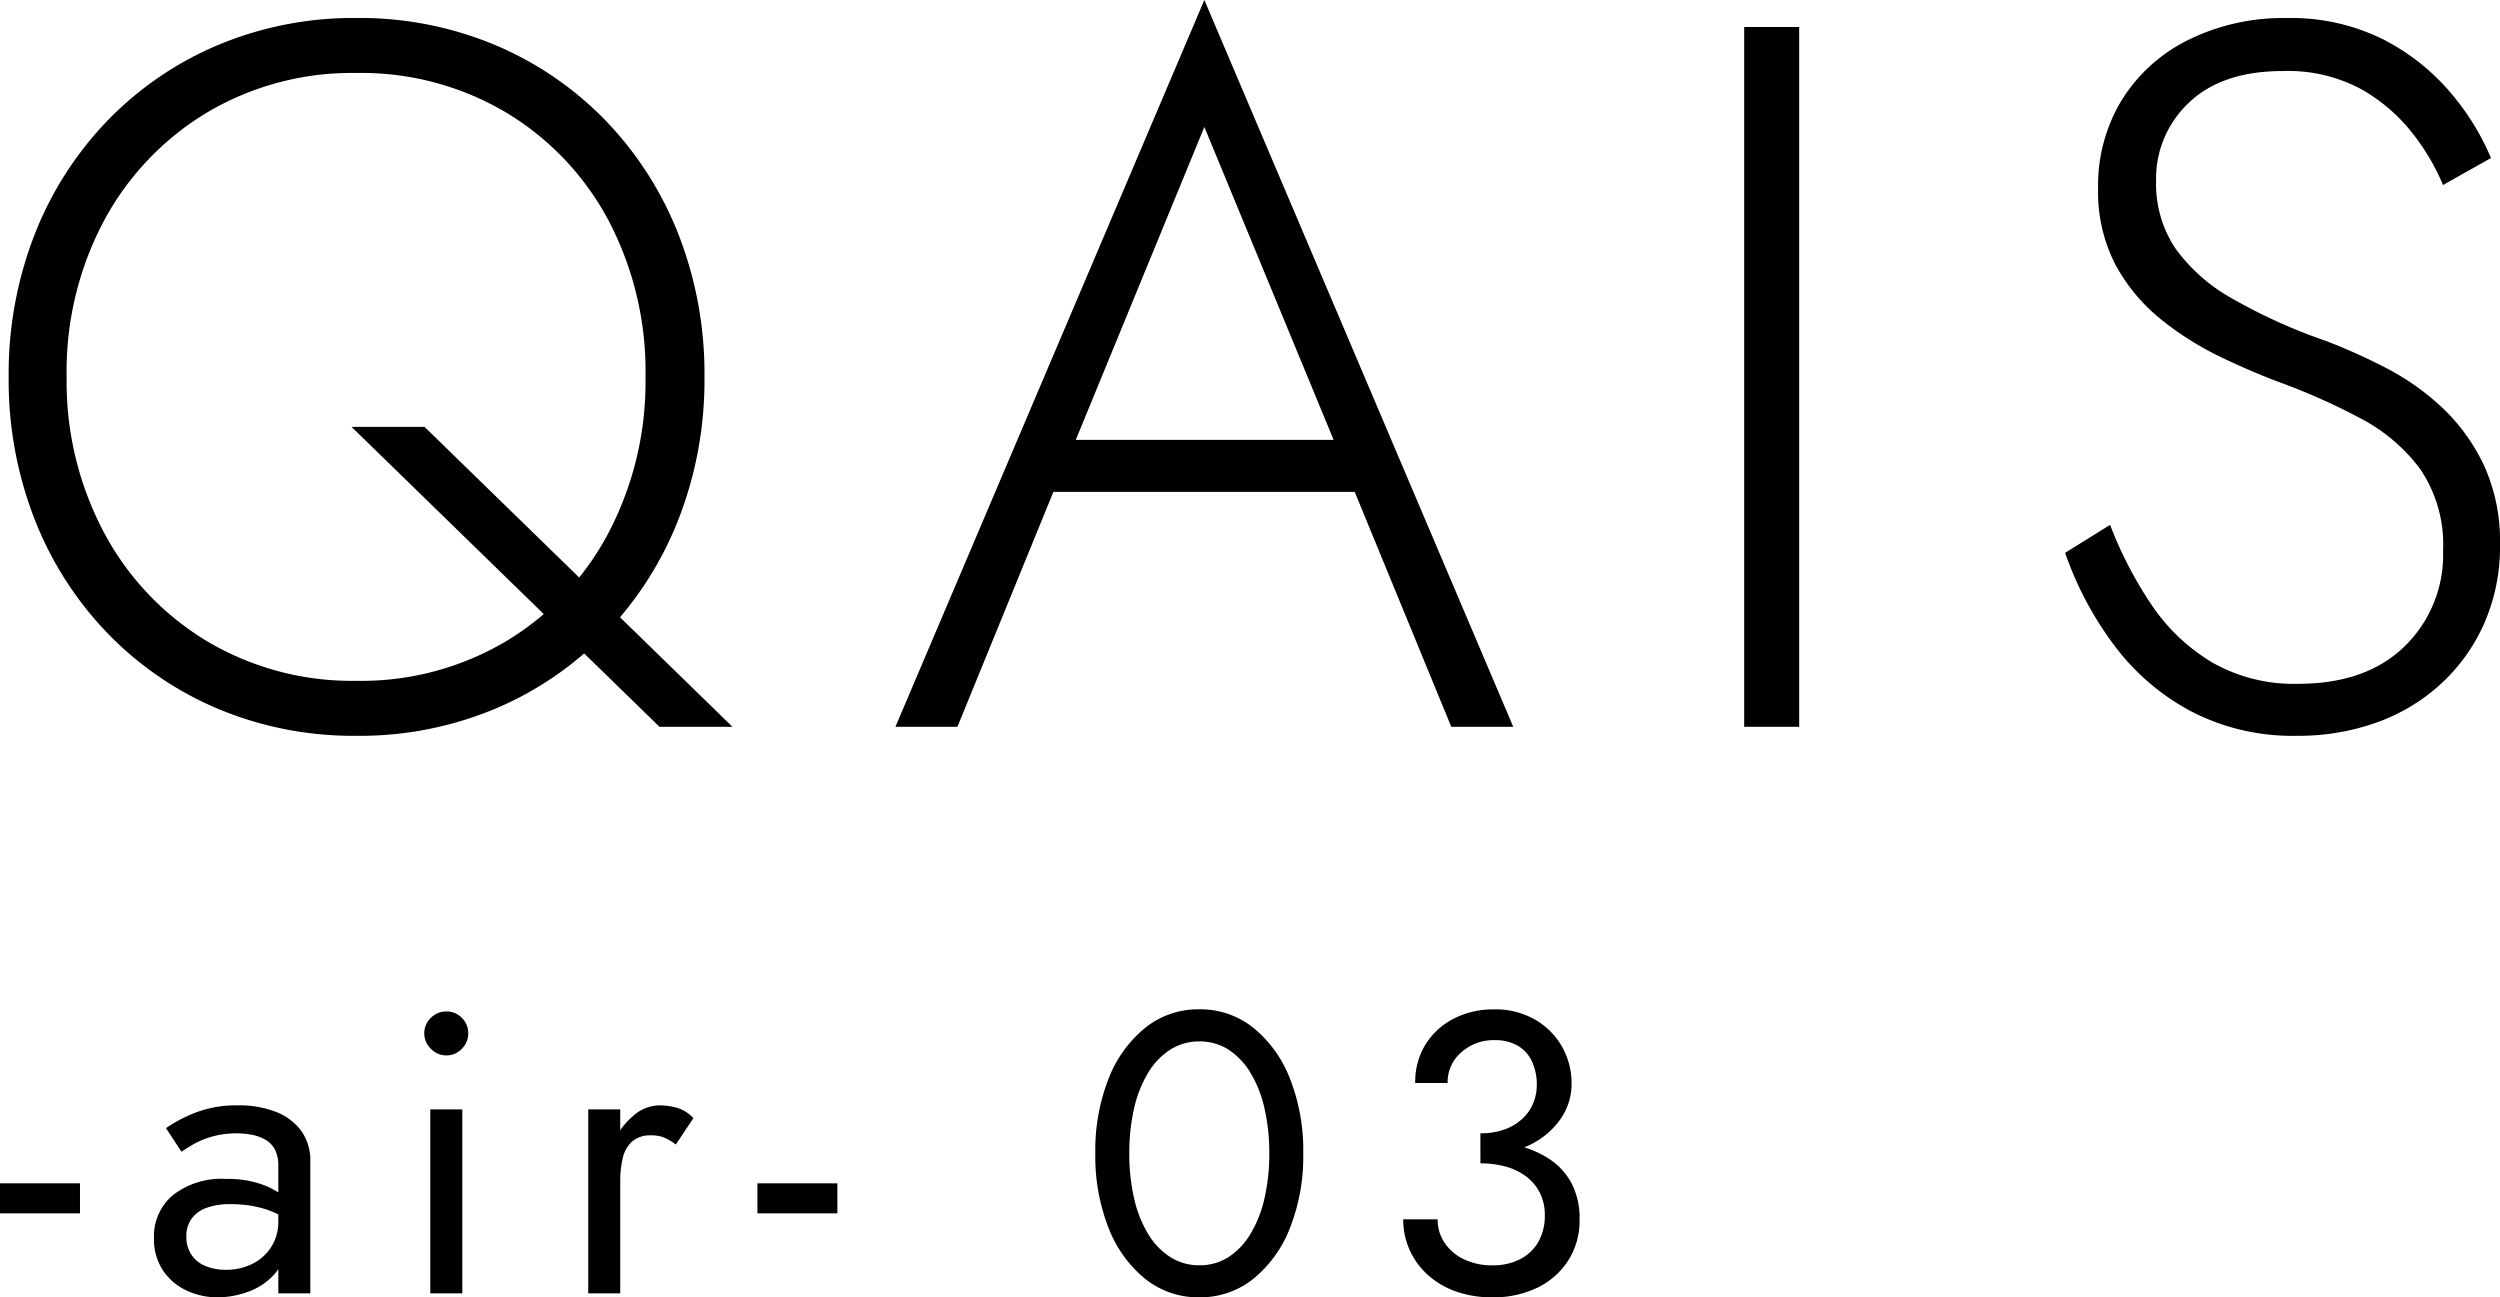 <svg xmlns="http://www.w3.org/2000/svg" width="225.06" height="116.79" viewBox="0 0 225.06 116.79">
  <g id="h1_air03" transform="translate(-183.18 -419.57)">
    <path id="パス_1092" data-name="パス 1092" d="M9.18-31.5a28.851,28.851,0,0,1,3.375-14.085,25.337,25.337,0,0,1,9.27-9.72A25.539,25.539,0,0,1,35.28-58.86a25.539,25.539,0,0,1,13.455,3.555,25.008,25.008,0,0,1,9.225,9.72A29.165,29.165,0,0,1,61.29-31.5a29.236,29.236,0,0,1-3.33,14.04A24.927,24.927,0,0,1,48.735-7.7,25.539,25.539,0,0,1,35.28-4.14,25.539,25.539,0,0,1,21.825-7.7a25.252,25.252,0,0,1-9.27-9.765A28.921,28.921,0,0,1,9.18-31.5Zm-5.22,0A34.452,34.452,0,0,0,6.3-18.675a31.008,31.008,0,0,0,6.57,10.26,30.088,30.088,0,0,0,9.945,6.8A31.527,31.527,0,0,0,35.28.81,31.527,31.527,0,0,0,47.745-1.62a30.088,30.088,0,0,0,9.945-6.8,31.008,31.008,0,0,0,6.57-10.26A34.452,34.452,0,0,0,66.6-31.5a34.452,34.452,0,0,0-2.34-12.825,31.008,31.008,0,0,0-6.57-10.26,30.088,30.088,0,0,0-9.945-6.795A31.527,31.527,0,0,0,35.28-63.81a31.527,31.527,0,0,0-12.465,2.43,30.088,30.088,0,0,0-9.945,6.795A31.008,31.008,0,0,0,6.3-44.325,34.452,34.452,0,0,0,3.96-31.5ZM34.83-27,62.55,0h6.57L41.4-27Zm60.75,5.85h32.31l-1.62-4.68H97.2ZM111.6-54l12.42,30.06.45,1.17L133.83,0h5.58L111.6-65.43,83.79,0h5.58l9.45-23.13.54-1.08Zm48.6-9V0h4.95V-63Zm32.94,44.82-4.05,2.52a30.615,30.615,0,0,0,4.32,8.19,20.934,20.934,0,0,0,6.93,6.03A19.855,19.855,0,0,0,209.97.81,20.849,20.849,0,0,0,217.17-.4a17.005,17.005,0,0,0,5.8-3.51,16.391,16.391,0,0,0,3.87-5.445,17.152,17.152,0,0,0,1.4-7.02,16.457,16.457,0,0,0-1.44-7.155,17.207,17.207,0,0,0-3.735-5.175,22.324,22.324,0,0,0-5.085-3.6,52.1,52.1,0,0,0-5.4-2.43,49.24,49.24,0,0,1-8.46-3.825,15.726,15.726,0,0,1-5.13-4.545,10.481,10.481,0,0,1-1.71-6.03,9.367,9.367,0,0,1,2.97-7.065q2.97-2.835,8.46-2.835a13.929,13.929,0,0,1,6.93,1.575,15.556,15.556,0,0,1,4.635,3.915,19.79,19.79,0,0,1,2.835,4.77l4.32-2.43a22.566,22.566,0,0,0-3.69-5.94,19.691,19.691,0,0,0-6.075-4.77,18.645,18.645,0,0,0-8.685-1.89,19.252,19.252,0,0,0-8.73,1.935,14.647,14.647,0,0,0-6.03,5.4,14.741,14.741,0,0,0-2.16,7.965,14.249,14.249,0,0,0,1.575,6.93,16.19,16.19,0,0,0,4.1,4.905,27.7,27.7,0,0,0,5.445,3.42q2.925,1.4,5.625,2.385a57.251,57.251,0,0,1,6.885,3.1,15.85,15.85,0,0,1,5.355,4.545,12.092,12.092,0,0,1,2.07,7.38,11.483,11.483,0,0,1-3.465,8.6Q216.18-3.87,210.06-3.87A14.822,14.822,0,0,1,202.32-5.8a17.213,17.213,0,0,1-5.445-5.175A35.446,35.446,0,0,1,193.14-18.18Z" transform="translate(180 485)"/>
    <path id="パス_1091" data-name="パス 1091" d="M.18-7.2h7.2V-9.9H.18ZM16.956-5.112a2.726,2.726,0,0,1,.432-1.548A2.784,2.784,0,0,1,18.7-7.668a6.125,6.125,0,0,1,2.286-.36,10.374,10.374,0,0,1,2.844.378,8.853,8.853,0,0,1,2.592,1.242V-8.1a5.094,5.094,0,0,0-.972-.846,7.384,7.384,0,0,0-1.926-.936A9.363,9.363,0,0,0,20.52-10.3a7.128,7.128,0,0,0-4.77,1.458,4.833,4.833,0,0,0-1.71,3.87,5.073,5.073,0,0,0,.792,2.88A5.164,5.164,0,0,0,16.938-.27a6.452,6.452,0,0,0,2.826.63,8.016,8.016,0,0,0,2.754-.5,5.8,5.8,0,0,0,2.34-1.548,3.747,3.747,0,0,0,.954-2.628l-.576-2.16a4.166,4.166,0,0,1-.63,2.286,4.251,4.251,0,0,1-1.692,1.53,5.206,5.206,0,0,1-2.394.54,4.73,4.73,0,0,1-1.854-.342,2.741,2.741,0,0,1-1.26-1.026A2.88,2.88,0,0,1,16.956-5.112Zm-.432-7.632q.4-.288,1.08-.684a7.573,7.573,0,0,1,1.674-.684,7.917,7.917,0,0,1,2.214-.288,6.976,6.976,0,0,1,1.44.144,3.72,3.72,0,0,1,1.206.468,2.21,2.21,0,0,1,.81.882,3.09,3.09,0,0,1,.288,1.422V0h2.88V-11.88a4.533,4.533,0,0,0-.81-2.736,5.094,5.094,0,0,0-2.268-1.71,8.975,8.975,0,0,0-3.4-.594,10.213,10.213,0,0,0-3.942.684,12.792,12.792,0,0,0-2.574,1.368ZM38.376-23.4a1.9,1.9,0,0,0,.594,1.386,1.9,1.9,0,0,0,1.386.594,1.882,1.882,0,0,0,1.4-.594,1.929,1.929,0,0,0,.576-1.386,1.911,1.911,0,0,0-.576-1.4,1.911,1.911,0,0,0-1.4-.576,1.929,1.929,0,0,0-1.386.576A1.882,1.882,0,0,0,38.376-23.4Zm.54,6.84V0H41.8V-16.56Zm17.1,0h-2.88V0h2.88Zm5,3.168L62.6-15.768a3.259,3.259,0,0,0-1.422-.918,5.76,5.76,0,0,0-1.674-.234,3.6,3.6,0,0,0-2.268.9,6.573,6.573,0,0,0-1.818,2.43,8.332,8.332,0,0,0-.7,3.51h1.3A8.783,8.783,0,0,1,56.25-12.2,2.817,2.817,0,0,1,57.1-13.68a2.47,2.47,0,0,1,1.692-.54,3.069,3.069,0,0,1,1.188.2A5.122,5.122,0,0,1,61.02-13.392ZM68.364-7.2h7.2V-9.9h-7.2Zm33.48-5.4a17.841,17.841,0,0,1,.432-4.05,10.763,10.763,0,0,1,1.26-3.2,6.307,6.307,0,0,1,2-2.088,4.791,4.791,0,0,1,2.61-.738,4.766,4.766,0,0,1,2.628.738,6.382,6.382,0,0,1,1.98,2.088,10.763,10.763,0,0,1,1.26,3.2,17.841,17.841,0,0,1,.432,4.05,17.841,17.841,0,0,1-.432,4.05,10.763,10.763,0,0,1-1.26,3.2,6.382,6.382,0,0,1-1.98,2.088,4.766,4.766,0,0,1-2.628.738,4.791,4.791,0,0,1-2.61-.738,6.307,6.307,0,0,1-2-2.088,10.763,10.763,0,0,1-1.26-3.2A17.841,17.841,0,0,1,101.844-12.6Zm-3.06,0a17.636,17.636,0,0,0,1.188,6.7,11.022,11.022,0,0,0,3.294,4.59A7.614,7.614,0,0,0,108.144.36a7.614,7.614,0,0,0,4.878-1.674,11.022,11.022,0,0,0,3.294-4.59,17.636,17.636,0,0,0,1.188-6.7,17.636,17.636,0,0,0-1.188-6.7,11.022,11.022,0,0,0-3.294-4.59,7.614,7.614,0,0,0-4.878-1.674,7.614,7.614,0,0,0-4.878,1.674,11.022,11.022,0,0,0-3.294,4.59A17.636,17.636,0,0,0,98.784-12.6Zm34.668.18a9.964,9.964,0,0,0,4.284-.864,7.181,7.181,0,0,0,2.88-2.34,5.49,5.49,0,0,0,1.044-3.24,6.668,6.668,0,0,0-.846-3.312,6.552,6.552,0,0,0-2.412-2.448,7.129,7.129,0,0,0-3.726-.936,7.706,7.706,0,0,0-3.654.846,6.45,6.45,0,0,0-2.52,2.322,6.408,6.408,0,0,0-.918,3.456H130.5a3.544,3.544,0,0,1,1.224-2.754,4.314,4.314,0,0,1,2.988-1.1,4.054,4.054,0,0,1,2.106.5,3.2,3.2,0,0,1,1.278,1.422,4.892,4.892,0,0,1,.432,2.106,4.222,4.222,0,0,1-.342,1.692,4.03,4.03,0,0,1-.99,1.386,4.7,4.7,0,0,1-1.584.936,6.277,6.277,0,0,1-2.16.342ZM134.532.36A9.052,9.052,0,0,0,138.564-.5a6.829,6.829,0,0,0,2.79-2.448A6.668,6.668,0,0,0,142.38-6.66a6.792,6.792,0,0,0-.7-3.2,5.957,5.957,0,0,0-1.944-2.178,8.718,8.718,0,0,0-2.844-1.242,14.294,14.294,0,0,0-3.438-.4v1.98a8.505,8.505,0,0,1,2.268.288,5.434,5.434,0,0,1,1.836.882A4.217,4.217,0,0,1,138.8-9.054a4.415,4.415,0,0,1,.45,2.034,4.708,4.708,0,0,1-.576,2.376,3.966,3.966,0,0,1-1.638,1.566,5.308,5.308,0,0,1-2.5.558,5.8,5.8,0,0,1-2.556-.54,4.316,4.316,0,0,1-1.746-1.476,3.716,3.716,0,0,1-.63-2.124h-3.1a6.624,6.624,0,0,0,.576,2.754,6.754,6.754,0,0,0,1.62,2.232A7.511,7.511,0,0,0,131.22-.18,9.588,9.588,0,0,0,134.532.36Z" transform="translate(183 536)"/>
  </g>
</svg>
